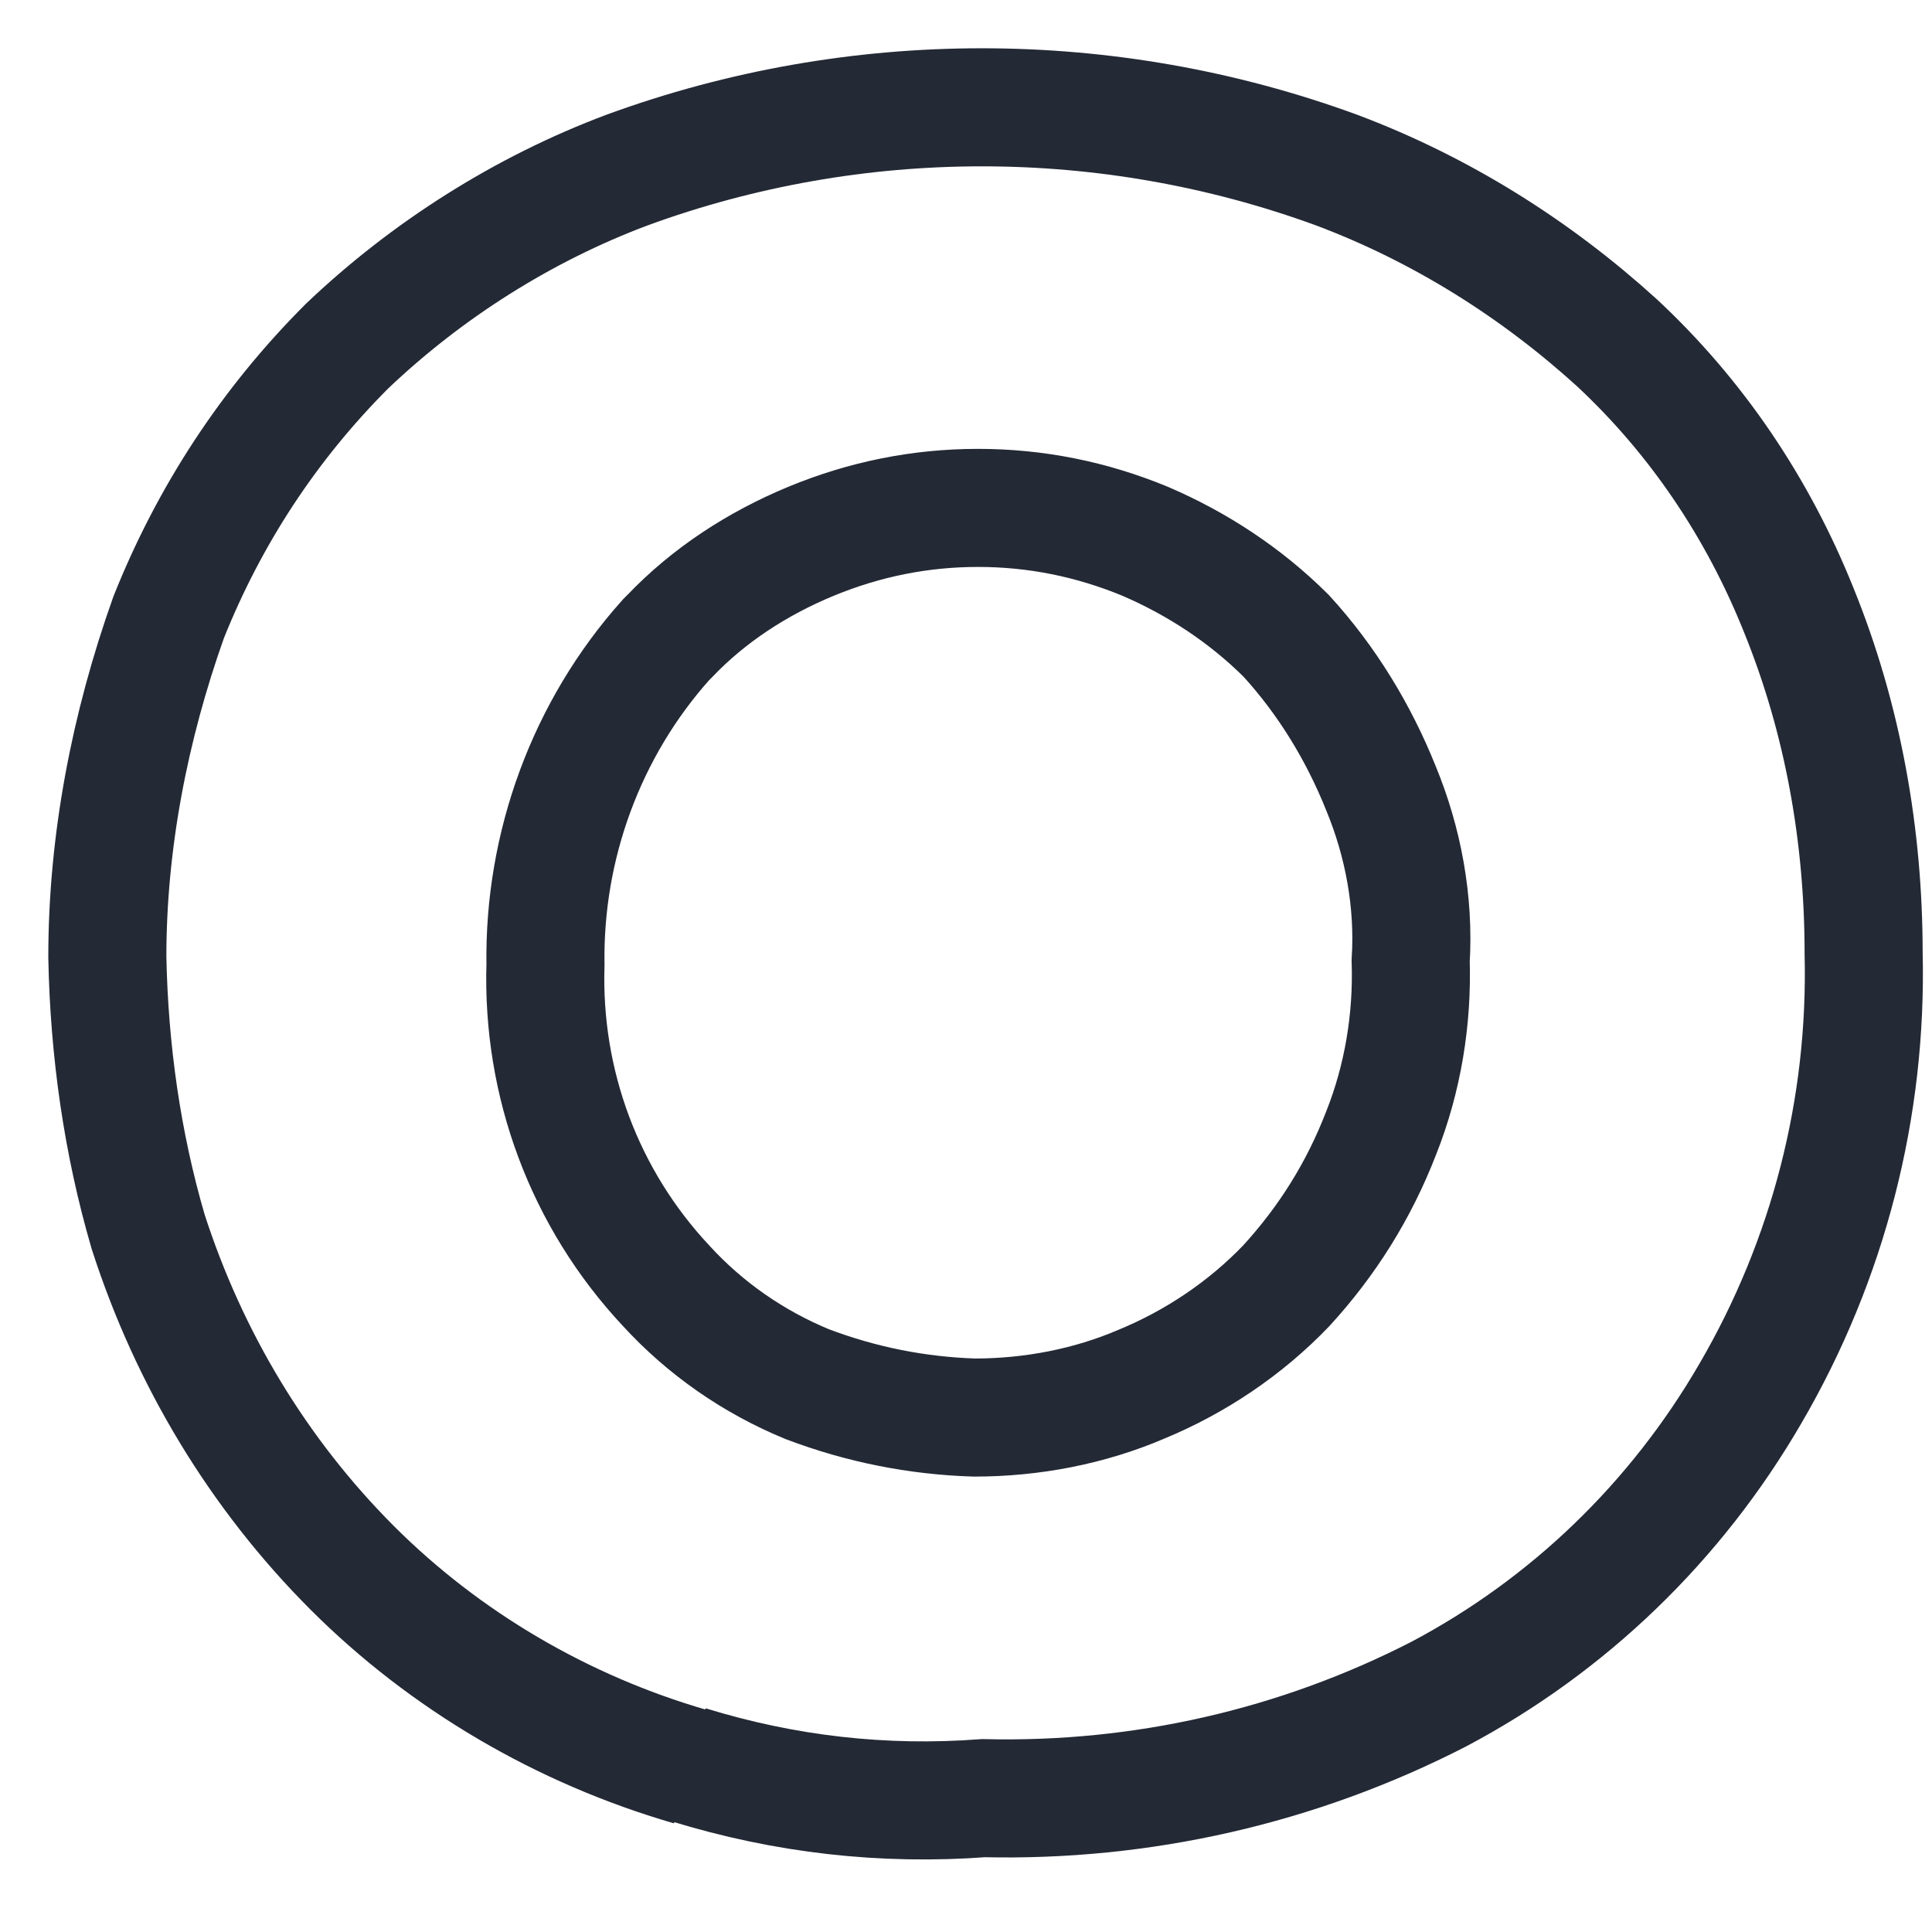 <?xml version="1.0" encoding="utf-8"?>
<svg xmlns="http://www.w3.org/2000/svg" fill="none" height="100%" overflow="visible" preserveAspectRatio="none" style="display: block;" viewBox="0 0 18 18" width="100%">
<path d="M6.431 16.459C5.238 16.113 4.148 15.473 3.283 14.609C2.401 13.726 1.761 12.654 1.381 11.478C1.138 10.648 1.017 9.783 1 8.918C1 7.845 1.208 6.773 1.571 5.752C1.951 4.801 2.505 3.954 3.231 3.227C3.975 2.518 4.875 1.947 5.843 1.584C7.971 0.805 10.323 0.805 12.451 1.584C13.419 1.947 14.302 2.501 15.063 3.192C15.806 3.884 16.377 4.732 16.758 5.683C17.173 6.704 17.363 7.793 17.363 8.883C17.398 10.319 17.035 11.737 16.308 12.983C15.616 14.176 14.613 15.145 13.402 15.785C12.088 16.459 10.635 16.788 9.164 16.753C8.23 16.823 7.313 16.719 6.414 16.442L6.431 16.459ZM11.984 11.979C12.364 11.564 12.658 11.097 12.866 10.561C13.073 10.042 13.16 9.489 13.143 8.952C13.177 8.399 13.073 7.845 12.866 7.344C12.658 6.825 12.364 6.341 11.984 5.925C11.603 5.545 11.153 5.251 10.669 5.043C10.168 4.836 9.649 4.732 9.112 4.732C8.576 4.732 8.057 4.836 7.556 5.043C7.054 5.251 6.604 5.545 6.241 5.925L6.206 5.96C5.463 6.79 5.065 7.88 5.082 8.987C5.048 10.094 5.445 11.166 6.206 11.979C6.57 12.377 7.019 12.689 7.521 12.896C8.023 13.086 8.542 13.19 9.078 13.207C9.614 13.207 10.15 13.104 10.635 12.896C11.136 12.689 11.603 12.377 11.984 11.979Z" id="Vector" stroke="#232935" stroke-width="1.1"/>
</svg>